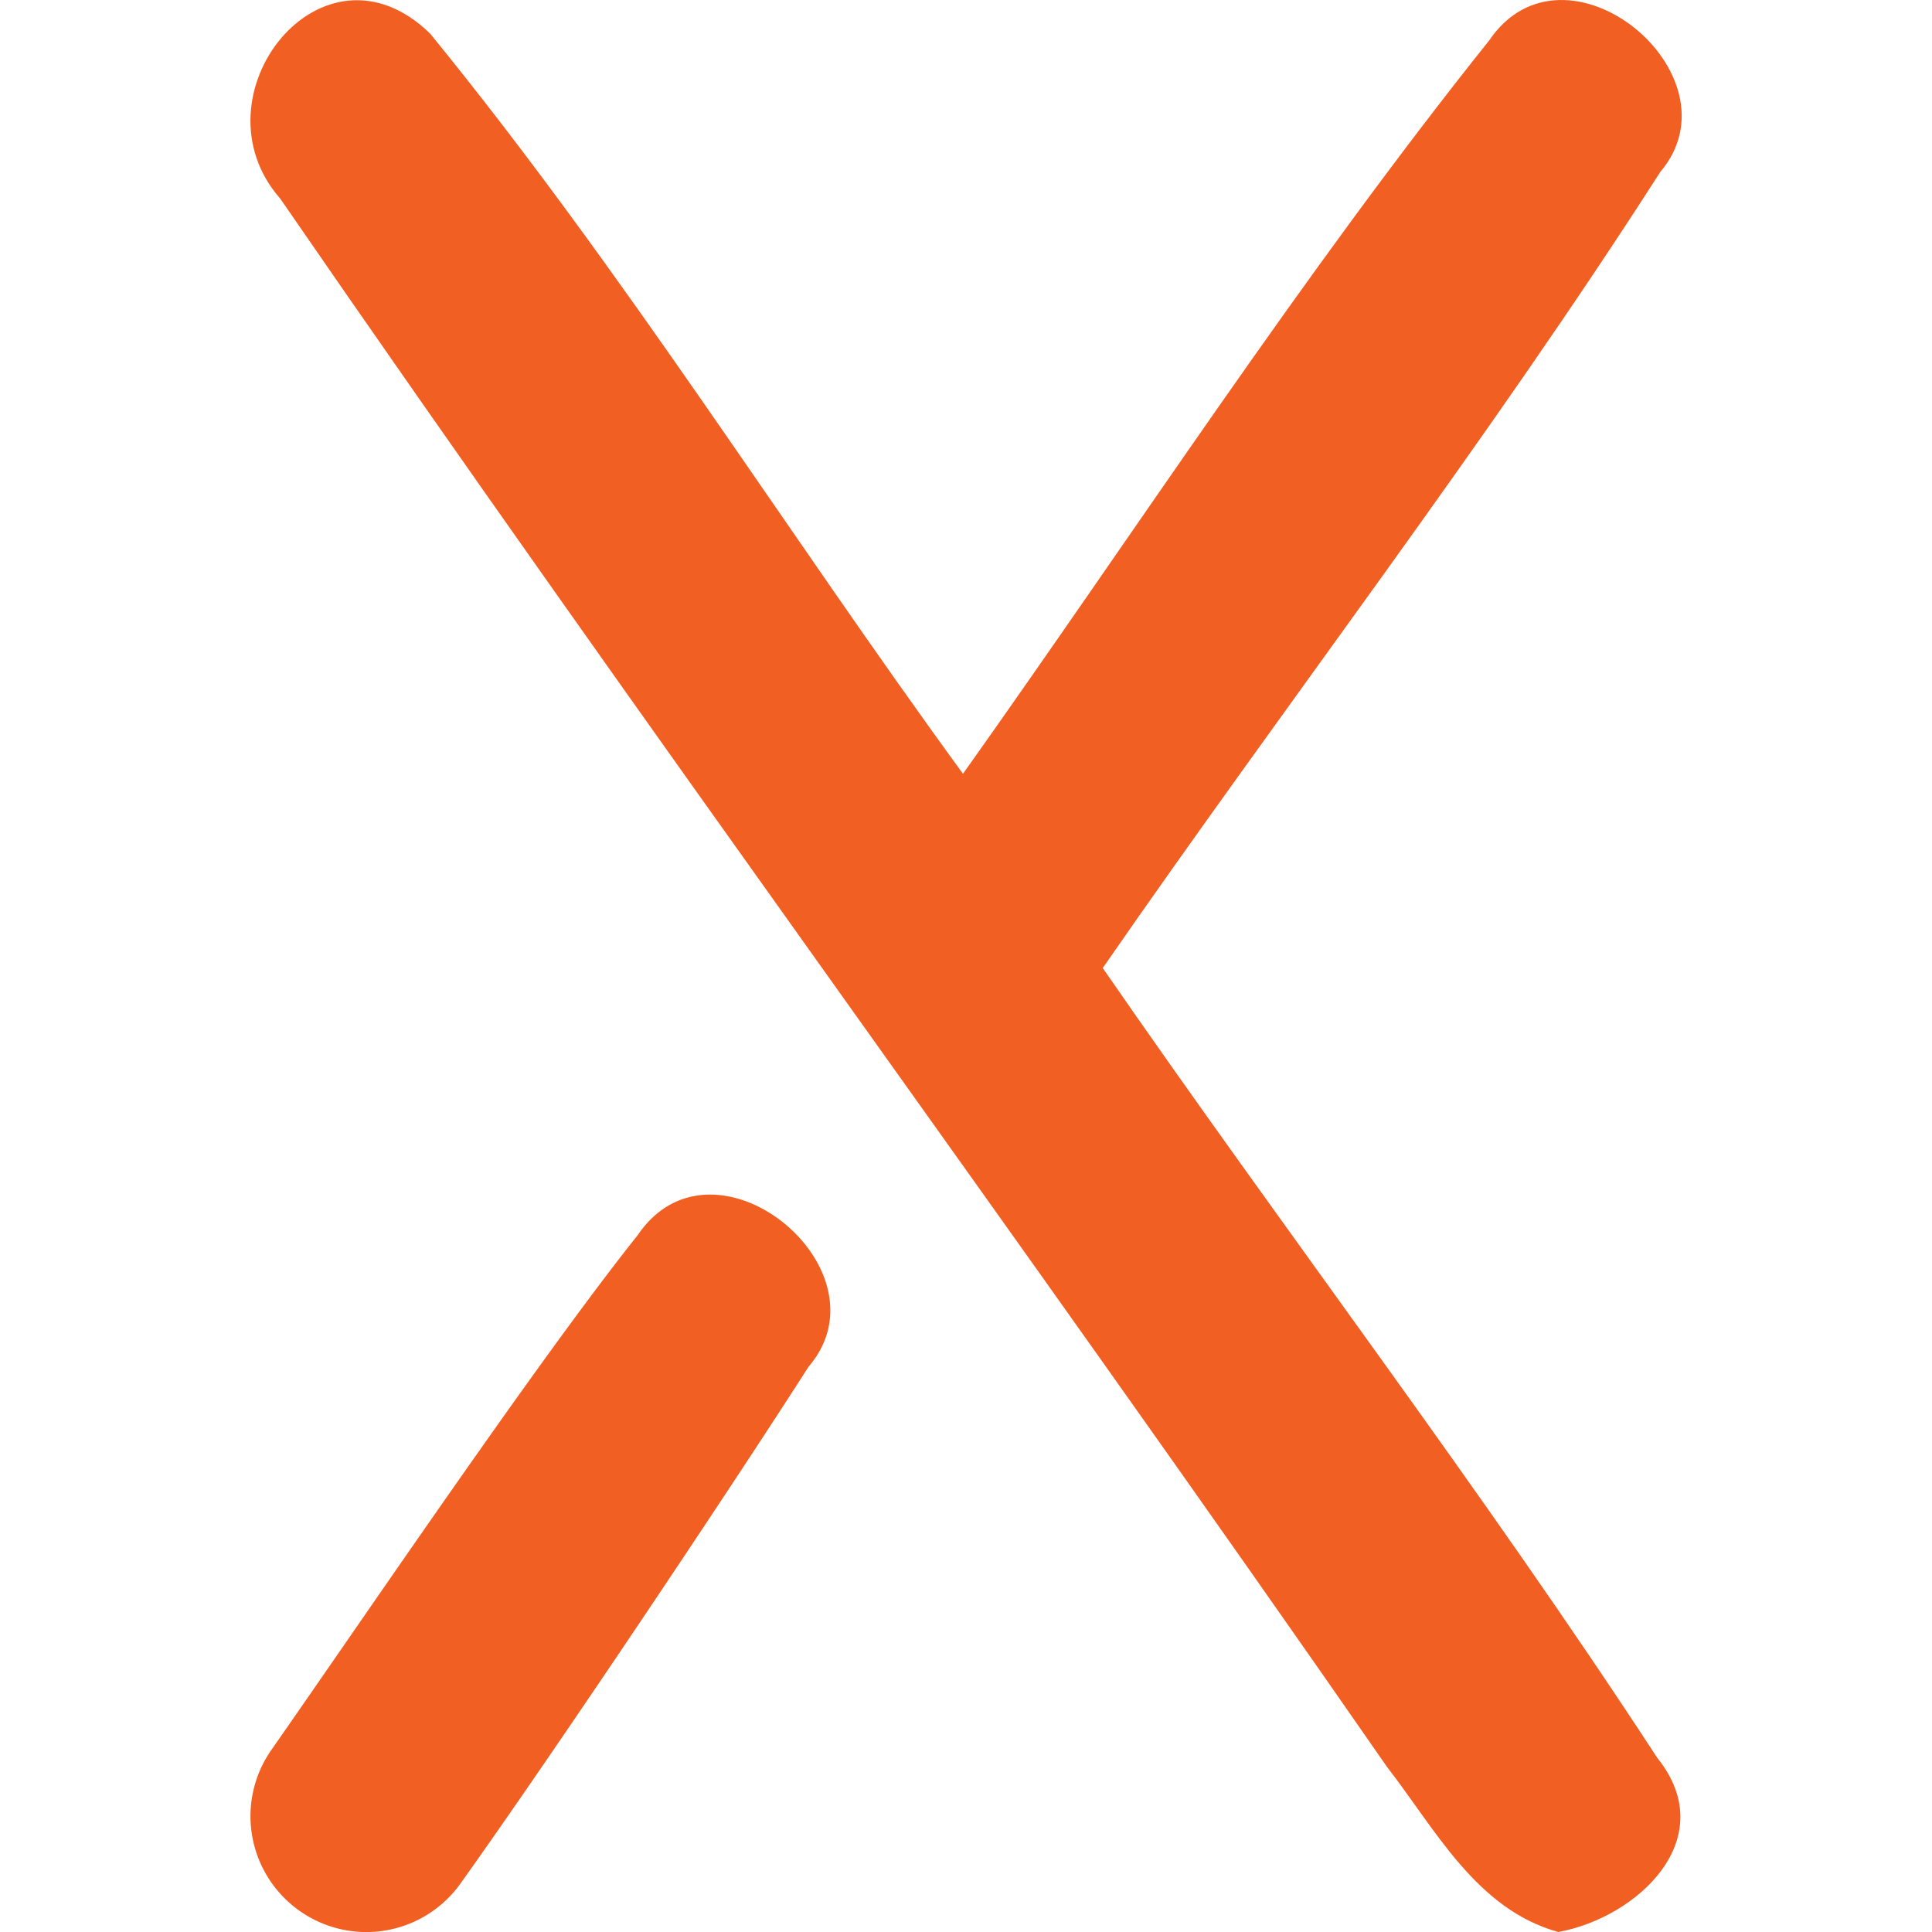<?xml version="1.0" encoding="UTF-8"?> <svg xmlns="http://www.w3.org/2000/svg" id="Layer_1" data-name="Layer 1" viewBox="0 0 256 256"><defs><style>.cls-1{fill:#f15f22;}</style></defs><path class="cls-1" d="M37.14,26.33C25.22,12.76,42.71-9.49,57,4.46,82.46,35.66,103.88,70,127.6,102.53c23.07-32.46,44.87-66.07,69.73-97.18C207.42-9.49,230.93,9.91,220,22.78,196.83,58.92,170.52,93,146.12,128.27c24.22,35.06,50.21,69,73.48,104.66,8.62,10.71-2.66,21.17-13.12,23.07-10.84-3-16.29-13.63-22.69-21.87C135.46,164.46,85.19,96.11,37.14,26.33Z"></path><path class="cls-1" d="M107.16,181.07c11-12.87-12.56-32.27-22.64-17.43-13.13,16.45-36.51,51-48.58,68.26a15.32,15.32,0,0,0,2.16,20h0A15.32,15.32,0,0,0,61,249.6C73,232.8,96,198.48,107.16,181.07Z"></path></svg> 